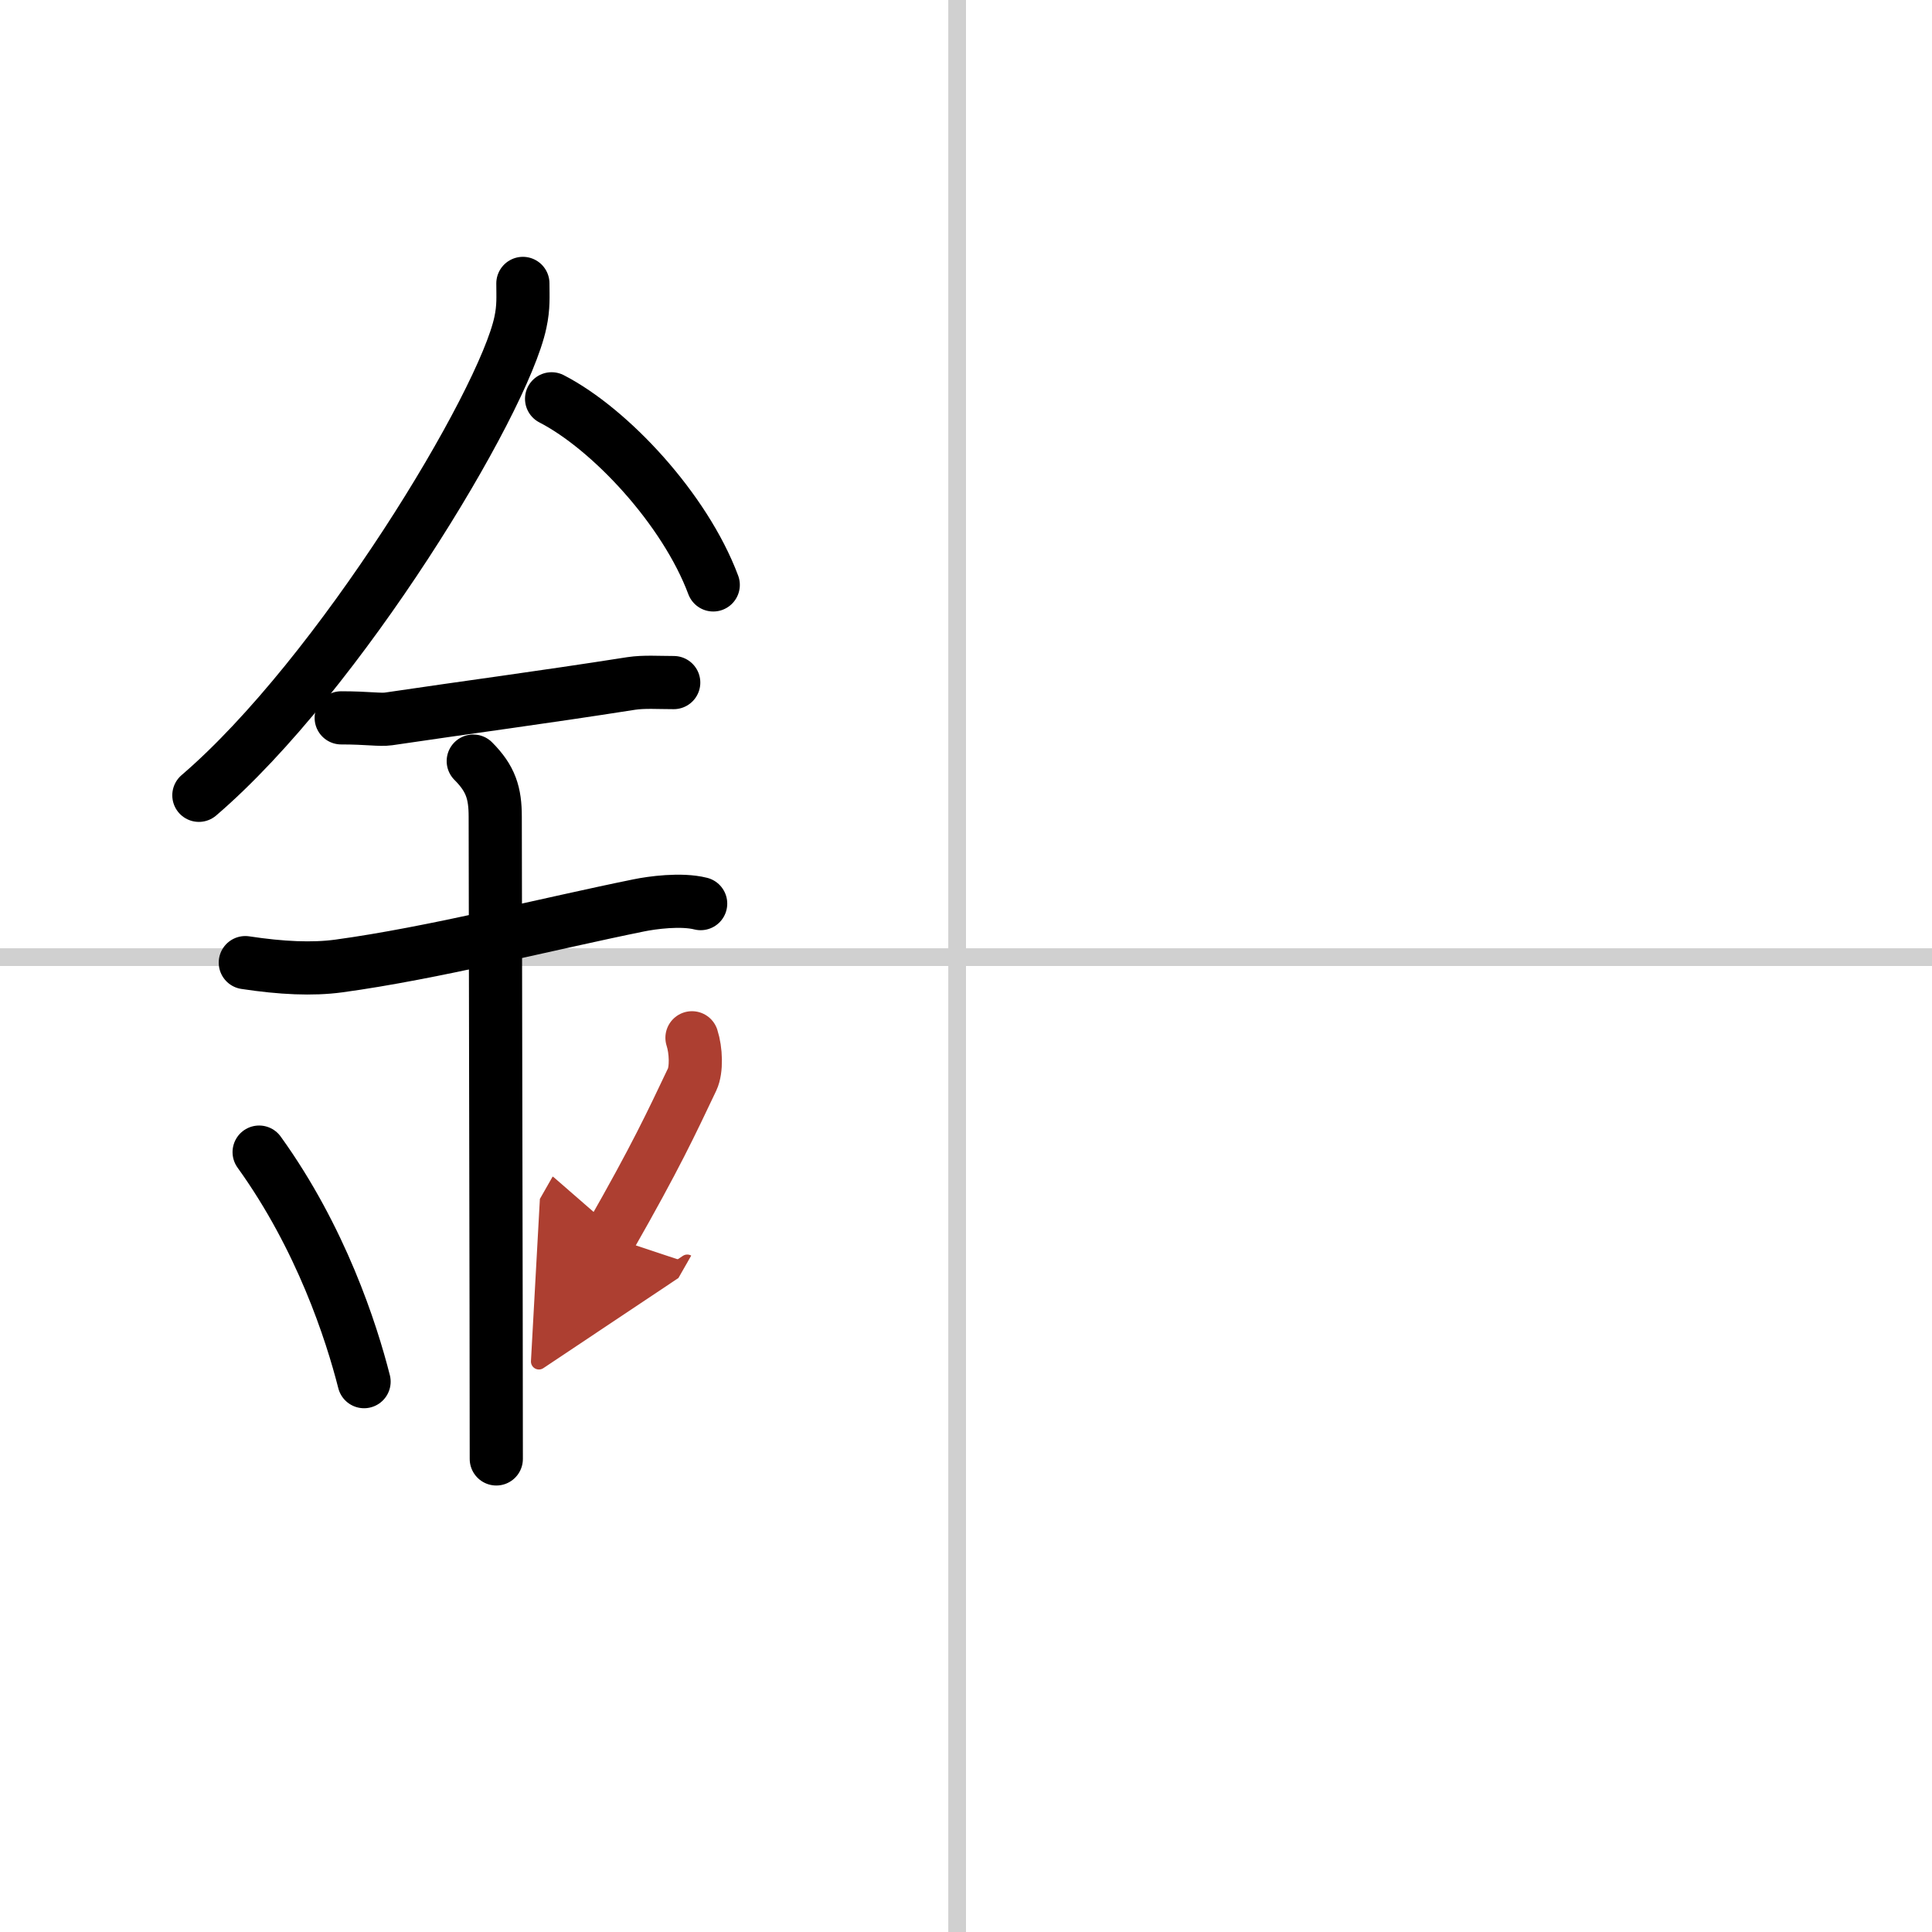 <svg width="400" height="400" viewBox="0 0 109 109" xmlns="http://www.w3.org/2000/svg"><defs><marker id="a" markerWidth="4" orient="auto" refX="1" refY="5" viewBox="0 0 10 10"><polyline points="0 0 10 5 0 10 1 5" fill="#ad3f31" stroke="#ad3f31"/></marker></defs><g fill="none" stroke="#000" stroke-linecap="round" stroke-linejoin="round" stroke-width="3"><rect width="100%" height="100%" fill="#fff" stroke="#fff"/><line x1="54" x2="54" y2="109" stroke="#d0d0d0" stroke-width="1"/><line x2="109" y1="54" y2="54" stroke="#d0d0d0" stroke-width="1"/><path d="m29.5 15.99c0 0.73 0.05 1.32-0.14 2.2-0.97 4.59-10.22 19.89-18.14 26.68"/><path d="m31.12 22.5c3.3 1.7 7.52 6.22 9.12 10.5"/><path d="m19.25 40.5c1.5 0 2.18 0.13 2.67 0.06 4.58-0.68 8.46-1.18 13.69-2 0.73-0.11 1.52-0.05 2.4-0.05"/><path d="m13.84 54.31c2.04 0.31 3.79 0.39 5.27 0.19 5.3-0.72 11.85-2.39 16.93-3.42 0.73-0.15 2.38-0.38 3.49-0.1"/><path d="m26.7 42.94c0.99 0.99 1.24 1.81 1.24 3.14 0 4.35 0.06 28.17 0.06 36.23"/><path d="m14.62 65c3.5 4.86 5.2 10.12 5.92 12.95"/><path d="m39.04 58.55c0.23 0.71 0.27 1.8 0.01 2.35-1.18 2.48-2.05 4.36-4.63 8.88" marker-end="url(#a)" stroke="#ad3f31"/></g></svg>
